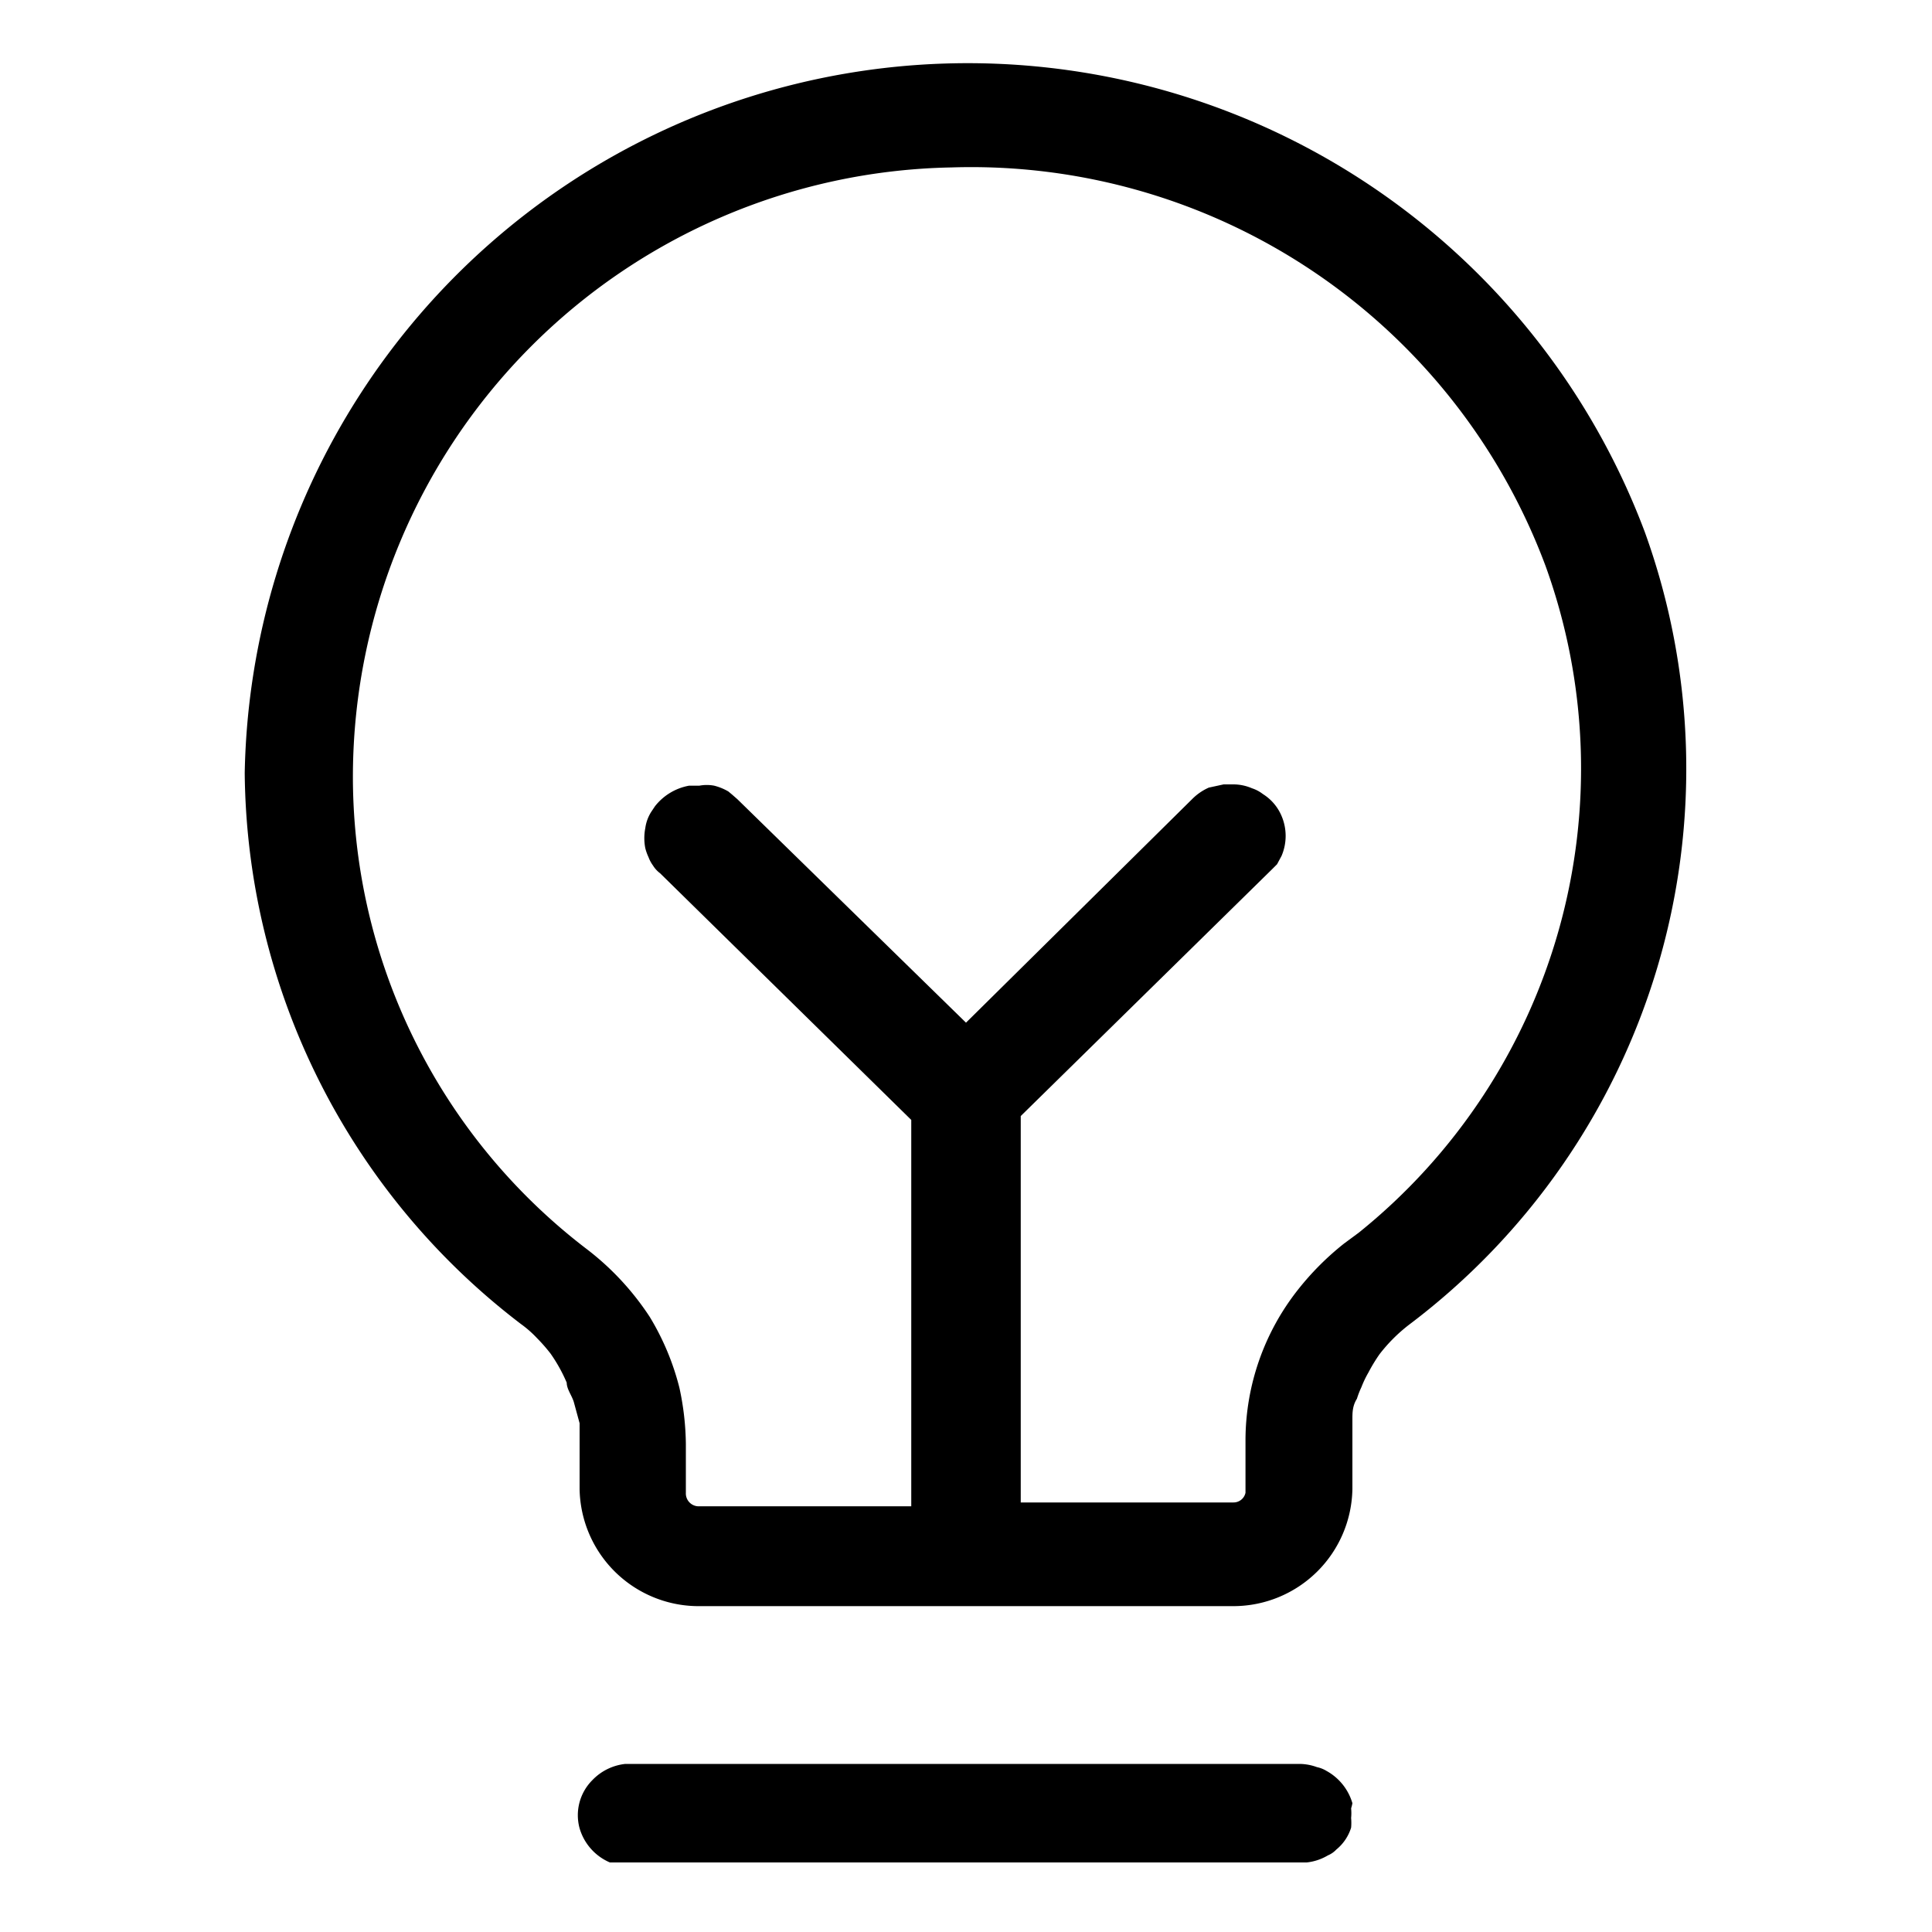 <?xml version="1.0" standalone="no"?><!DOCTYPE svg PUBLIC "-//W3C//DTD SVG 1.1//EN" "http://www.w3.org/Graphics/SVG/1.1/DTD/svg11.dtd"><svg t="1754298237594" class="icon" viewBox="0 0 1024 1024" version="1.1" xmlns="http://www.w3.org/2000/svg" p-id="1544" xmlns:xlink="http://www.w3.org/1999/xlink" width="128" height="128"><path d="M703.147 938.667a16.043 16.043 0 0 0-5.12-2.048 27.648 27.648 0 0 0-9.216-1.707H331.435a28.331 28.331 0 0 0-17.408 8.533 26.283 26.283 0 0 0-6.827 25.6 28.331 28.331 0 0 0 16.043 18.091h369.323a27.648 27.648 0 0 0 11.264-3.755 12.971 12.971 0 0 0 4.437-3.072 24.235 24.235 0 0 0 7.851-11.605 28.331 28.331 0 0 0 0-5.12 25.6 25.6 0 0 0 0-5.12A19.797 19.797 0 0 0 716.8 955.733a28.672 28.672 0 0 0-13.653-17.067zM871.765 281.941A383.317 383.317 0 0 0 129.707 409.6a371.371 371.371 0 0 0 146.432 292.181 58.368 58.368 0 0 1 8.533 7.509 87.723 87.723 0 0 1 7.168 8.192 83.968 83.968 0 0 1 8.533 15.36c0 3.413 2.731 6.827 3.755 10.24l3.072 11.264v34.816a63.147 63.147 0 0 0 64.171 62.123h282.624A63.147 63.147 0 0 0 716.8 789.163v-25.941-10.923c0-3.413 0-7.168 2.389-10.923a45.739 45.739 0 0 1 2.389-6.144 55.637 55.637 0 0 1 3.755-7.851 89.088 89.088 0 0 1 5.803-9.557 85.333 85.333 0 0 1 15.701-15.701 368.981 368.981 0 0 0 124.928-420.181zM720.213 653.312l-7.851 5.803a148.139 148.139 0 0 0-24.235 24.235 129.024 129.024 0 0 0-27.989 79.531v28.331a6.485 6.485 0 0 1-6.485 5.12h-112.64v-204.8l133.12-130.731 2.731-2.731 2.389-4.437a26.965 26.965 0 0 0 0-21.163 25.259 25.259 0 0 0-9.899-11.605 19.115 19.115 0 0 0-5.803-3.072 24.917 24.917 0 0 0-10.24-2.048H648.533l-7.851 1.707a29.013 29.013 0 0 0-8.533 5.803L512 542.037l-121.173-118.443-2.731-2.389-2.048-1.707a29.013 29.013 0 0 0-7.509-3.072 21.163 21.163 0 0 0-7.851 0h-5.461a29.696 29.696 0 0 0-18.091 10.923l-2.048 3.072a21.504 21.504 0 0 0-3.072 8.533 27.648 27.648 0 0 0 0 10.581 26.624 26.624 0 0 0 1.707 4.779 18.432 18.432 0 0 0 2.389 4.437 14.677 14.677 0 0 0 3.755 4.096l133.12 130.731v204.8h-112.64a6.827 6.827 0 0 1-6.827-7.168v-25.941a146.773 146.773 0 0 0-3.413-29.696 136.533 136.533 0 0 0-15.701-37.547 145.408 145.408 0 0 0-34.133-36.523A315.051 315.051 0 0 1 187.051 409.6a323.243 323.243 0 0 1 317.099-320.853A324.949 324.949 0 0 1 819.2 300.032a315.733 315.733 0 0 1-98.987 353.28z" p-id="1545"></path></svg>